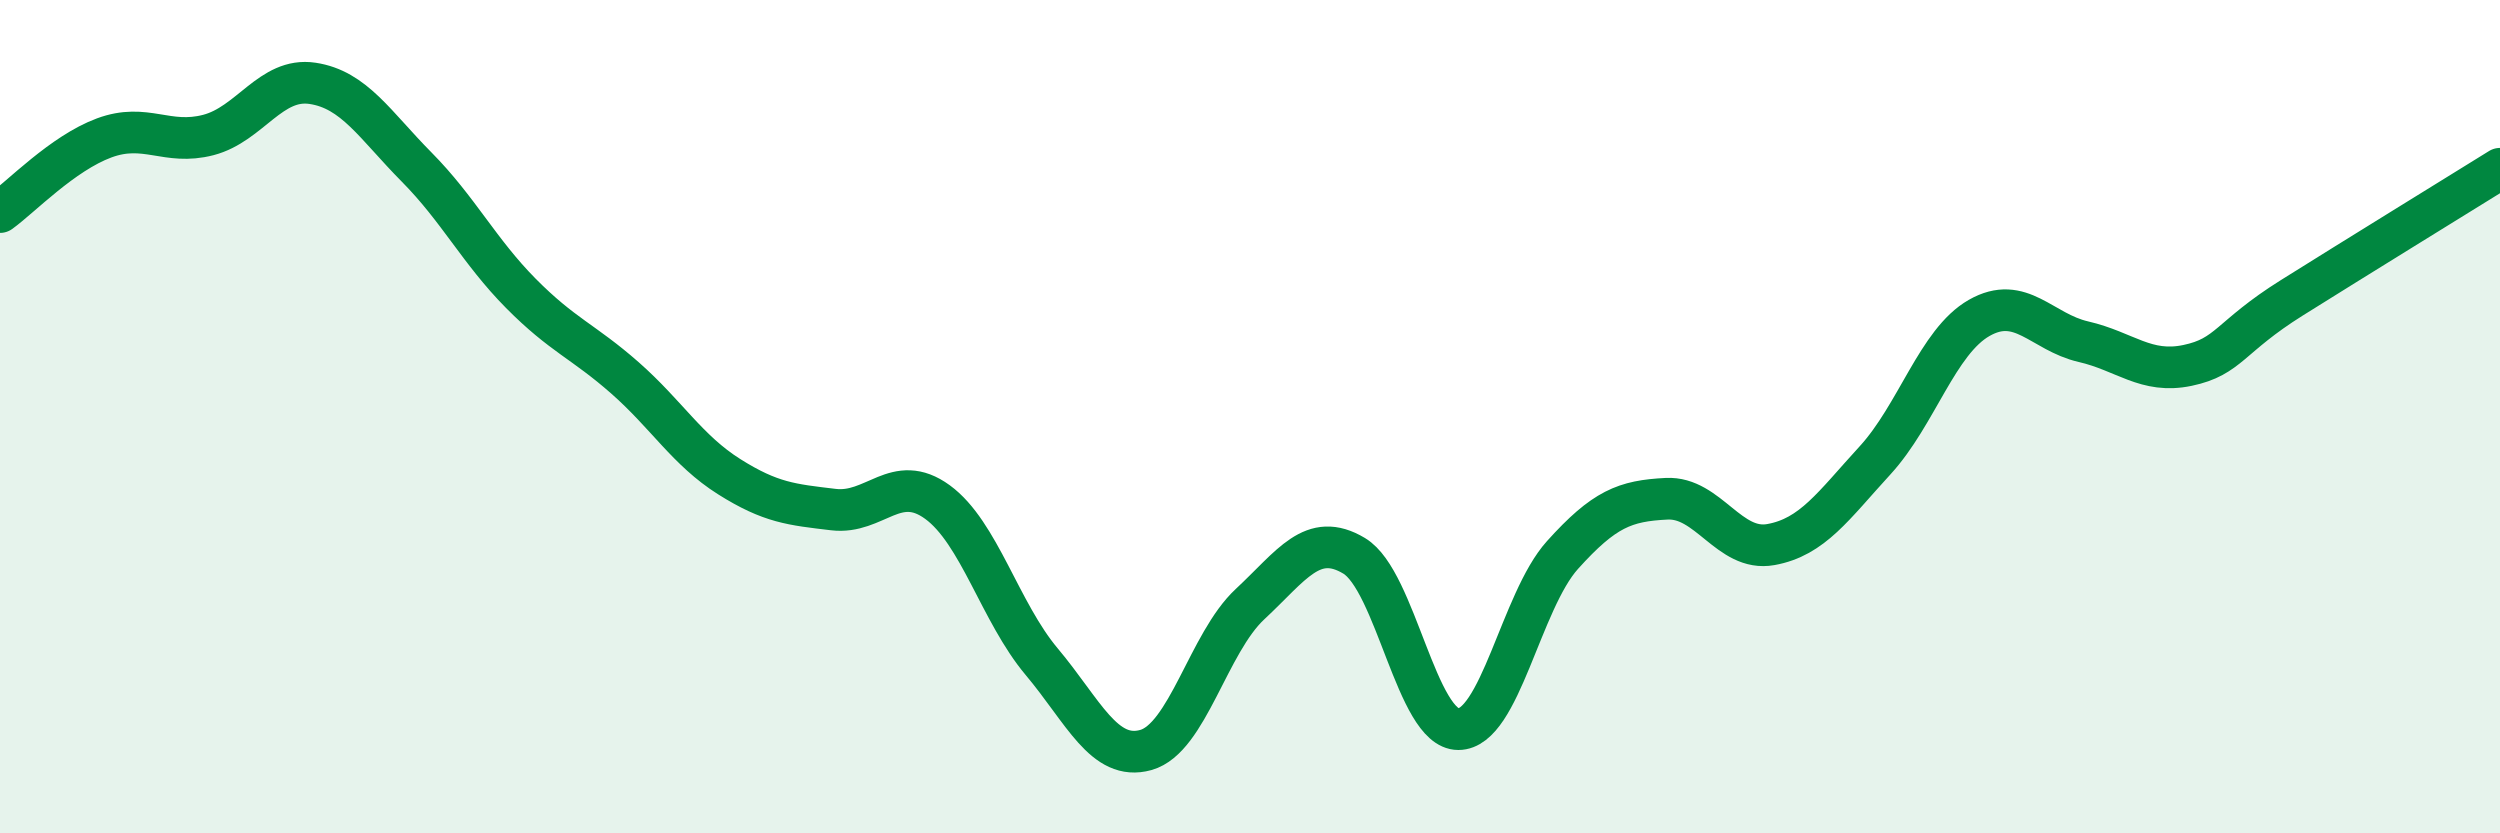 
    <svg width="60" height="20" viewBox="0 0 60 20" xmlns="http://www.w3.org/2000/svg">
      <path
        d="M 0,5.09 C 0.5,4.73 1.5,3.68 2.5,3.31 C 3.5,2.94 4,3.5 5,3.24 C 6,2.98 6.5,1.85 7.5,2 C 8.5,2.15 9,3 10,4.01 C 11,5.02 11.5,6.03 12.5,7.04 C 13.5,8.05 14,8.19 15,9.07 C 16,9.95 16.5,10.81 17.5,11.44 C 18.5,12.07 19,12.11 20,12.23 C 21,12.35 21.5,11.32 22.5,12.05 C 23.5,12.78 24,14.69 25,15.88 C 26,17.07 26.5,18.28 27.5,18 C 28.5,17.72 29,15.43 30,14.5 C 31,13.57 31.5,12.74 32.5,13.34 C 33.5,13.94 34,17.5 35,17.5 C 36,17.5 36.5,14.43 37.5,13.32 C 38.5,12.21 39,12.02 40,11.97 C 41,11.92 41.5,13.25 42.5,13.07 C 43.5,12.89 44,12.14 45,11.05 C 46,9.96 46.5,8.2 47.5,7.63 C 48.5,7.06 49,7.97 50,8.2 C 51,8.43 51.5,8.98 52.5,8.77 C 53.5,8.56 53.5,8.09 55,7.15 C 56.5,6.21 59,4.67 60,4.05L60 20L0 20Z"
        fill="#008740"
        opacity="0.1"
        stroke-linecap="round"
        stroke-linejoin="round"
      />
      <path
        d="M 0,5.09 C 0.5,4.73 1.5,3.68 2.5,3.31 C 3.5,2.94 4,3.5 5,3.24 C 6,2.98 6.5,1.85 7.5,2 C 8.5,2.15 9,3 10,4.01 C 11,5.02 11.5,6.03 12.5,7.04 C 13.5,8.05 14,8.19 15,9.07 C 16,9.95 16.5,10.81 17.5,11.44 C 18.5,12.07 19,12.11 20,12.23 C 21,12.35 21.5,11.32 22.5,12.05 C 23.5,12.78 24,14.69 25,15.88 C 26,17.07 26.5,18.28 27.5,18 C 28.5,17.72 29,15.43 30,14.5 C 31,13.57 31.5,12.74 32.5,13.34 C 33.5,13.94 34,17.5 35,17.5 C 36,17.5 36.5,14.43 37.5,13.32 C 38.5,12.21 39,12.02 40,11.97 C 41,11.92 41.5,13.25 42.5,13.07 C 43.5,12.89 44,12.14 45,11.05 C 46,9.96 46.5,8.2 47.5,7.63 C 48.5,7.06 49,7.97 50,8.2 C 51,8.43 51.5,8.98 52.5,8.77 C 53.5,8.56 53.5,8.09 55,7.15 C 56.5,6.21 59,4.67 60,4.05"
        stroke="#008740"
        stroke-width="1"
        fill="none"
        stroke-linecap="round"
        stroke-linejoin="round"
      />
    </svg>
  